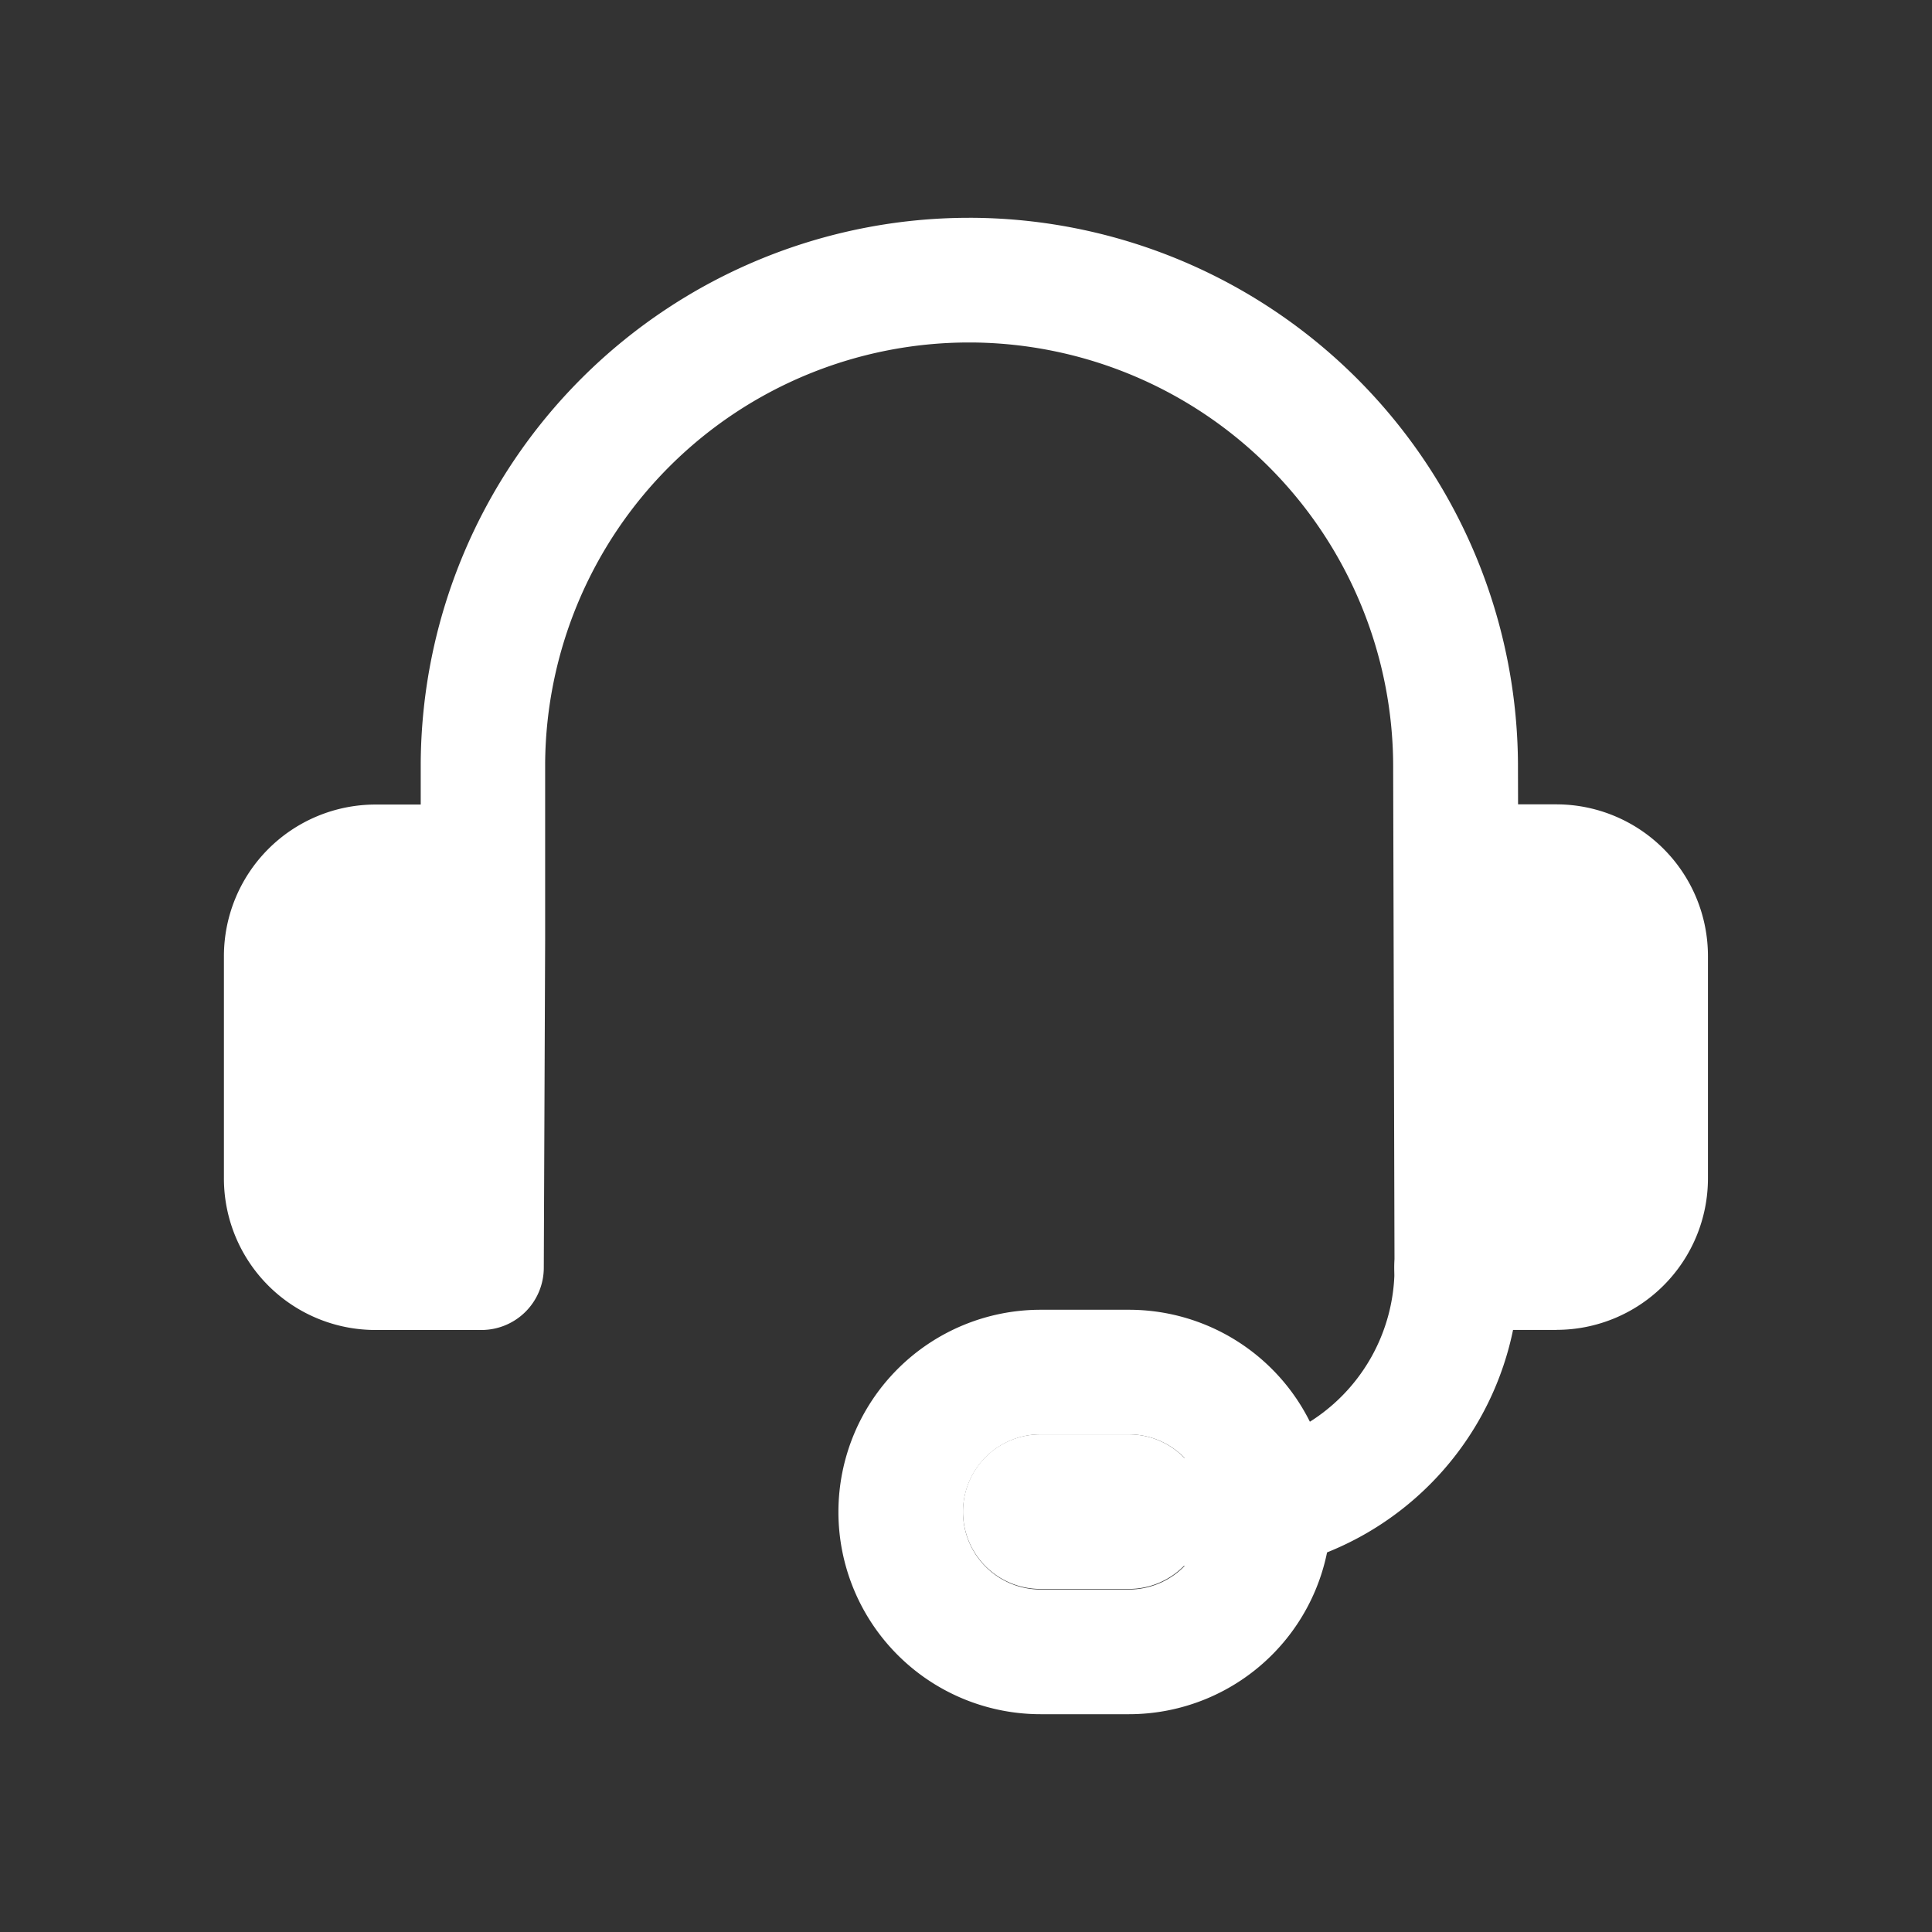 <svg xmlns="http://www.w3.org/2000/svg" xmlns:xlink="http://www.w3.org/1999/xlink" width="30" height="30" viewBox="0 0 30 30"><rect x="0" y="0" width="30" height="30" fill="#333333" stroke="none"/><defs><clipPath id="a"><rect width="30" height="30" fill="none" stroke="#707070" stroke-width="1"/></clipPath></defs><g clip-path="url(#a)"><g transform="translate(3.481 3.381)"><g transform="translate(0 0)"><path d="M1732.215,1199.5h1.553a1.386,1.386,0,0,1,1.38,1.39v3.445h0a1.385,1.385,0,0,1-1.382,1.389h-1.553" transform="translate(-1713.077 -1189.427)" fill="#fff"/><path d="M1733.737,1206.665h-1.555a.968.968,0,0,1,0-1.936h1.553a.417.417,0,0,0,.414-.418v-3.448a.419.419,0,0,0-.416-.423h-1.55a.968.968,0,0,1,0-1.936h1.557a2.356,2.356,0,0,1,2.344,2.361v3.442a2.353,2.353,0,0,1-2.348,2.357Z" transform="translate(-1713.044 -1189.395)" fill="#fff"/><path d="M1700.988,1199.507h-1.552a1.386,1.386,0,0,0-1.381,1.389v3.445h0a1.385,1.385,0,0,0,1.382,1.389h1.552" transform="translate(-1697.086 -1189.427)" fill="#fff"/><path d="M1700.955,1206.666H1699.4a2.353,2.353,0,0,1-2.35-2.359v-3.443a2.355,2.355,0,0,1,2.346-2.357h1.555a.968.968,0,1,1,0,1.935H1699.4a.418.418,0,0,0-.414.419v3.447a.417.417,0,0,0,.416.422h1.55a.968.968,0,0,1,0,1.936Z" transform="translate(-1697.054 -1189.395)" fill="#fff"/><path d="M1715.077,1202.441a.968.968,0,0,1,0-1.935,2.817,2.817,0,0,0,2.809-2.825l-.021-7.732v-.009a6.591,6.591,0,0,0-6.541-6.627h-.045a6.583,6.583,0,0,0-6.582,6.538v2.745l-.021,5.087a.968.968,0,0,1-.968.964h0a.968.968,0,0,1-.964-.972l.021-5.083v-2.751a8.519,8.519,0,0,1,8.517-8.464h.058a8.529,8.529,0,0,1,8.463,8.571l.021,7.727a4.752,4.752,0,0,1-4.739,4.766Z" transform="translate(-1699.713 -1181.376)" fill="#fff"/><path d="M1720.381,1216.078a1.2,1.2,0,0,1,1.2,1.2h0a1.2,1.2,0,0,1-1.2,1.2h-1.371a1.2,1.2,0,0,1-1.205-1.2h0a1.2,1.2,0,0,1,1.2-1.2Z" transform="translate(-1706.333 -1197.186)" fill="#fff"/><path d="M1718.945,1216.013a1.2,1.2,0,0,0,0,2.409h1.372a1.2,1.2,0,0,0,0-2.409h-1.372m0-1.935h1.372a3.14,3.14,0,0,1,0,6.28h-1.371a3.14,3.14,0,1,1,0-6.28Z" transform="translate(-1706.268 -1197.121)" fill="#fff"/></g></g></g></svg>